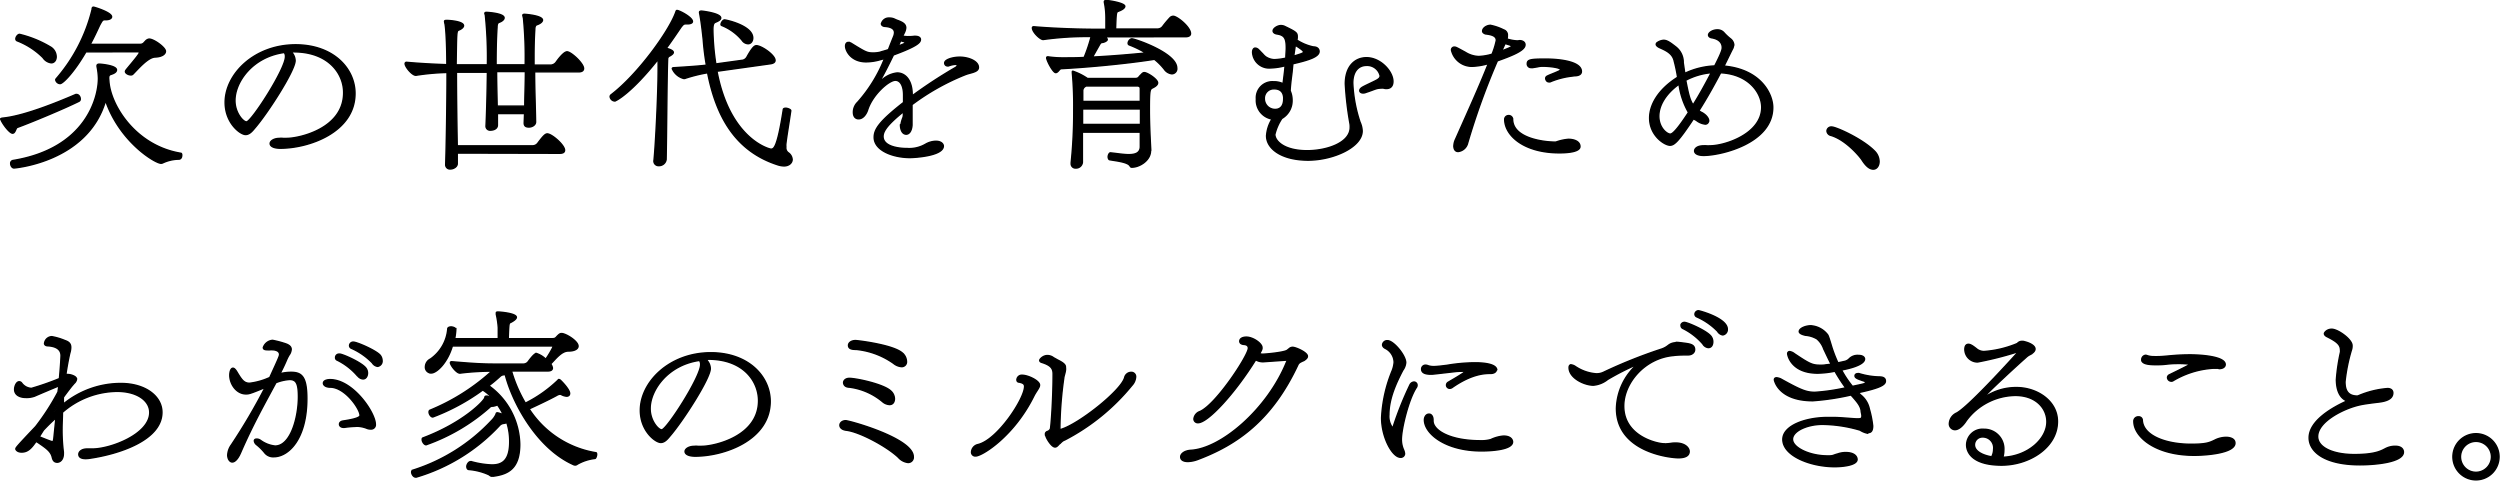 <svg xmlns="http://www.w3.org/2000/svg" viewBox="0 0 434.02 83.43"><defs><style>.cls-1{stroke:#000;stroke-miterlimit:10;stroke-width:0.25px;}</style></defs><g id="レイヤー_2" data-name="レイヤー 2"><g id="layout"><path class="cls-1" d="M3,22.12c-.28.1-.34,1-.82,1S.57,21.68.19,20.83c0-.07-.07-.1-.07-.17s.11-.1.24-.14c1-.1,4.22-.41,12.79-4.11a.38.38,0,0,1,.17,0c.34,0,.61.4.61.74a.42.42,0,0,1-.24.44C11,18.92,5.26,21.3,3,22.12Zm15.91-7.89c.37,4.19,4.69,11.09,12.47,12.38.11,0,.17.13.17.3,0,.72-.44.72-.51.72a6.8,6.8,0,0,0-2.78.64.62.62,0,0,1-.31.07c-1,0-7.17-3.7-9.62-10.88C15.22,28.17,2.44,29.16,2.44,29.16c-.34,0-.58-.41-.58-.75a.48.48,0,0,1,.37-.54c12.75-2.08,14.86-11,14.86-14.25a11.27,11.27,0,0,0-.24-2.07c0-.07,0-.1,0-.17s.06-.24.37-.24,3,.24,3,1c0,.27-.24.54-.89.75-.34.1-.47.2-.47.71ZM7.47,10A13,13,0,0,0,3,7.09a.35.35,0,0,1-.24-.34c0-.34.34-.78.64-.78A19.19,19.19,0,0,1,8.86,8.22a2,2,0,0,1,.89,1.63c0,.61-.34,1.05-.85,1.05A2,2,0,0,1,7.47,10Zm7.44-1c-2.07,3.57-4,5.51-4.48,5.51a.8.8,0,0,1-.75-.65.34.34,0,0,1,.07-.17A28.79,28.79,0,0,0,16,1.62c0-.31.1-.37.24-.37s3.13.91,3.13,1.66c0,.31-.41.51-1,.51h-.24c-.37,0-.51.38-.82.92-.47,1-1,2.18-1.66,3.37h8.6c.61,0,.68-.24,1-.55a1,1,0,0,1,.64-.37c.82,0,2.83,1.46,2.83,2.11,0,.47-.55.95-1.81,1s-3,2.14-3.87,3a.51.51,0,0,1-.34.1c-.38,0-.92-.27-.92-.58a.4.4,0,0,1,.07-.2c.2-.31,2.11-2.48,2.34-3a.11.11,0,0,0,0-.1c0-.1-.14-.14-.34-.14Z"/><path class="cls-1" d="M50.55,9a2.19,2.19,0,0,1,.68,1.53c0,1.7-4.73,9.08-7,11.7-.55.68-1,1.12-1.6,1.12-.92,0-3.54-2-3.54-5.57,0-4.87,5-10,12.24-10,6.49,0,10.3,4.08,10.3,8.44,0,6.73-8,9.51-12.95,9.51-1.22,0-1.77-.37-1.77-.81s.65-.89,1.6-.89a3.13,3.13,0,0,1,.61,0,4.94,4.94,0,0,0,.68,0c2.08,0,9.86-1.66,9.86-7.92C59.69,12.77,57,9,51,9Zm-9.76,8.47c0,2.14,1.43,3.7,2,3.7.85,0,6.77-9.17,6.77-11.32a1.15,1.15,0,0,0-.2-.74C43.85,9.85,40.79,14.23,40.79,17.43Z"/><path class="cls-1" d="M79.38,26.57l0,1.84c0,.54-.64.92-1.19.92a.73.73,0,0,1-.81-.75v0c.1-3.23.23-10.24.23-16a40.71,40.71,0,0,0-5.37.48c-.61.1-1.9-1.43-1.9-2a.22.22,0,0,1,.24-.24h0c2.31.21,4.83.34,7,.41,0-2.52-.1-5.71-.3-7a4.84,4.84,0,0,1-.1-.51c0-.14.1-.17.4-.17.48,0,2.89.17,2.89.91,0,.28-.37.58-.81.75s-.38.34-.48,6.05c1,0,1.87,0,2.55,0h2.89a71.4,71.4,0,0,0-.34-8.47c0-.2-.1-.37-.1-.47s.07-.17.27-.17,3.06.17,3.06.95c0,.3-.37.61-.88.78-.27.1-.34.44-.34.85-.14,2.14-.17,4.35-.17,6.53h5.06a71.54,71.54,0,0,0-.3-8.13,4.68,4.68,0,0,1-.11-.47c0-.11.07-.17.28-.17s3.13.23,3.13,1c0,.3-.45.64-1,.81-.27.11-.34.45-.34.85-.1,1.57-.13,3.13-.13,4.7v1.46h2.82a1.23,1.23,0,0,0,1-.48S97.77,9,98.45,9s2.86,2,2.86,2.89c0,.34-.24.58-.85.58H92.81c0,2.89.13,5.81.17,8.7,0,.54-.61.88-1.16.88s-.81-.2-.81-.71v0l.06-1.63H86.35c0,.68,0,1.36,0,2s-.64.88-1.19.88a.69.69,0,0,1-.78-.71v0c.1-2.1.2-5.77.24-9.34h-3c-.44,0-1.32,0-2.38,0,0,3.91.07,8.6.14,12.78h13a1.15,1.15,0,0,0,1-.47c.92-1.23,1.29-1.6,1.63-1.6.78,0,3,1.94,3,2.82,0,.34-.23.54-.85.54Zm11.73-8.15c0-1.81.1-3.88.1-6h-5c0,2,.07,4,.1,6Z"/><path class="cls-1" d="M113.55,27.76c.27-2.82.71-11.35.71-15.84V10.29c-4.59,5.81-7.31,7.24-7.54,7.24a.85.85,0,0,1-.79-.75.42.42,0,0,1,.14-.3c4.66-3.54,10.1-11.09,11.25-14.35.07-.2.1-.31.21-.31.4,0,2.68,1.19,2.68,1.91,0,.27-.34.41-.92.41H119c-.37,0-.51.27-.75.54-.74,1.09-1.59,2.35-2.58,3.71,0,0,1.22.27,1.22.71,0,.14-.13.34-.61.61a.56.56,0,0,0-.37.44c-.14,3.17-.17,13.5-.27,17.55a1.23,1.23,0,0,1-1.26,1.05.79.79,0,0,1-.85-.85Zm11.18-15.43-.27,0c2.25,11.9,9.15,13.57,9.38,13.57.48,0,1.09-.07,2.15-6.87,0-.17.2-.24.44-.24s.88.21.85.44c-.27,1.91-.68,4.29-.85,5.72a2.88,2.88,0,0,0,0,.57,1.06,1.06,0,0,0,.41,1,1.52,1.52,0,0,1,.68,1.16c0,.57-.51,1.12-1.43,1.12a3.81,3.81,0,0,1-1-.17c-7.38-2.35-10.74-8.33-12.24-16a26,26,0,0,0-4,1l-.13,0a3,3,0,0,1-2-1.7c0-.1.07-.17.24-.17,2.72-.17,4.21-.27,5.68-.44a43.73,43.73,0,0,1-.55-4.42c-.17-1.56-.34-3.13-.64-4.69V2.13c0-.1.06-.2.34-.2.1,0,3.33.37,3.33,1.19,0,.27-.34.51-.92.74-.34.14-.44.48-.44,1.36a43.44,43.44,0,0,0,.51,5.89l.47-.07,4-.55a1.12,1.12,0,0,0,.95-.61c1-1.8,1.36-1.94,1.63-1.94.85,0,3.23,1.6,3.23,2.55,0,.28-.24.51-.82.58ZM128.85,7a8.86,8.86,0,0,0-3.57-2.59.18.18,0,0,1-.1-.17c0-.3.34-.78.61-.78s4.89,1,4.89,3.13c0,.58-.34,1-.81,1A1.3,1.3,0,0,1,128.85,7Z"/><path class="cls-1" d="M156.42,21.61a5.33,5.33,0,0,1,.34-1.19,1.27,1.27,0,0,0,.07-.37,4.5,4.5,0,0,0,0-.65c-2.61,2.11-3.53,3.3-3.53,4.28,0,1.87,3,2.11,4.15,2.11a5.66,5.66,0,0,0,3.29-.78,3.69,3.69,0,0,1,1.74-.48c1,0,1.29.55,1.29.82,0,1.7-4.9,2-5.81,2-2.93,0-6.19-1.23-6.19-3.51,0-1.39.88-2.75,5.1-6.05V16.51c0-1.67-.58-2.58-1.43-2.58-1.12,0-4,2.51-4.83,5.2-.17.51-.68,1.49-1.56,1.49-.24,0-.89-.1-.89-1.15a2.4,2.4,0,0,1,.75-1.73,25.31,25.31,0,0,0,4.66-7.59c-.27.07-.54.17-.75.21a9,9,0,0,1-2.45.37c-2.65,0-3.57-1.94-3.57-2.72,0-.34.14-.64.48-.64a1.15,1.15,0,0,1,.58.2c2.48,1.53,2.68,1.63,3.77,1.63a5,5,0,0,0,1.16-.13c.3-.11.85-.24,1.46-.45.27-.74.58-1.49.88-2.24a2,2,0,0,0,.17-.71c0-.62-.51-1-1.63-1.09-.37,0-.64-.21-.64-.44a1.3,1.3,0,0,1,1.39-1,2,2,0,0,1,.85.17,6.09,6.09,0,0,0,.75.31c.64.27,1.22.54,1.22,1.22a2.29,2.29,0,0,1-.27.89c-.07.17-.2.37-.27.58.3,0,.61.06.88.06s.72,0,1.12-.06h.21c.51,0,.88.2.88.54v0c0,.48-.34,1.09-4.69,2.69-.75,1.56-1.63,3.3-2.45,4.72,0,.07-.07.11-.07.14s.07,0,.11-.07a4.67,4.67,0,0,1,3.06-1.66c1.46,0,2.61,1.32,2.61,3.74v.23a83.43,83.43,0,0,1,7.52-4.92,1.18,1.18,0,0,0,.34-.31s0-.07,0-.1,0,0-.1-.07a.59.59,0,0,0-.27-.07,4.23,4.23,0,0,0-1.19.27.33.33,0,0,1-.17,0,.49.49,0,0,1-.48-.51c0-.58,1.39-1,2.62-1,1.49,0,3.23.68,3.23,1.77,0,.47-.41.68-.92.85s-.82.2-1.5.47a40.21,40.21,0,0,0-9.11,5.14c0,1.35,0,3.09,0,3.56-.07,1-.48,1.57-1,1.57-.68,0-1-.78-1-1.63ZM155.91,8c.27-.1,1.33-.47,1.33-.61s0-.1-.14-.1a5.35,5.35,0,0,0-.75-.21A9.27,9.27,0,0,1,155.91,8Z"/><path class="cls-1" d="M191.85,6.38c.27.2.37.37.37.51s-.4.44-.88.48c-.2,0-.34.17-.54.54l-1.13,2c2.93-.14,6.23-.41,9.25-.71a17.12,17.12,0,0,0-2.85-1.4.29.29,0,0,1-.21-.3c0-.31.31-.75.65-.75.51,0,7.78,2.45,7.78,5.06a.87.87,0,0,1-.85,1,1.85,1.85,0,0,1-1.32-.82,10.51,10.51,0,0,0-1.7-1.7c-5.17.82-12.17,1.43-16.19,1.63-.3,0-.54.68-.95.68s-1.39-1.73-1.56-2.48c0,0,0-.07,0-.1a.13.13,0,0,1,.14-.14.2.2,0,0,1,.14,0,18.23,18.23,0,0,0,2.82.17c1,0,2.17,0,3.4-.07a28.56,28.56,0,0,0,1.22-3.64,55.54,55.54,0,0,0-8.29.51c-.48.1-1.91-1.26-1.91-2,0-.14.07-.2.24-.2h0c4,.34,8.54.44,10.95.44H192v-2a13.38,13.38,0,0,0-.27-2.69c0-.07,0-.1,0-.14s.07-.17.28-.17c.54,0,3.26.45,3.26,1,0,.28-.37.58-1.09.85-.41.14-.41.21-.51,3.1h7.21a1.13,1.13,0,0,0,1-.48,18.34,18.34,0,0,1,1.29-1.53.85.85,0,0,1,.51-.2c.68,0,3,1.87,3,3,0,.3-.24.54-.85.54Zm7.89,19.79c0,1.7-1.94,2.85-3.2,2.85a.43.43,0,0,1-.37-.24c-.41-.68-2.62-.88-3.5-1.05-.17,0-.28-.27-.28-.51s.17-.68.38-.68h0c1.06.1,2.24.31,3.2.31,1.12,0,1.93-.28,2-1.3,0-.71,0-1.63,0-2.61H187.91v5.23a1.1,1.1,0,0,1-1.13,1,.74.74,0,0,1-.81-.78v-.14a86.8,86.8,0,0,0,.44-9.18,63.93,63.93,0,0,0-.24-6.42v-.17c0-.07,0-.11.1-.11a10.29,10.29,0,0,1,2.52,1.26h8.29c.62,0,.58-.27,1-.64.2-.21.34-.38.58-.38.54,0,2.31,1.16,2.31,1.77,0,.3-.27.58-.89.88-.44.24-.54.31-.54,3.74,0,2.76.17,5.61.24,7.11Zm-11.8-7.25c0,1,0,1.84,0,2.69H198c0-.92,0-1.8,0-2.69Zm.58-4-.14.1a.89.89,0,0,0-.41.79c0,.64,0,1.25,0,1.8h10c0-1,0-1.73,0-2.21,0-.2-.06-.48-.54-.48Z"/><path class="cls-1" d="M223,12.5l.11-1.09a11,11,0,0,1-2.49.38,2.88,2.88,0,0,1-3.16-2.69c0-.44.17-.75.48-.75a.93.93,0,0,1,.61.34c.24.21.41.44.61.61a3.58,3.58,0,0,0,.55.55,2.86,2.86,0,0,0,1.53.51,10.29,10.29,0,0,0,2-.27c0-.65.07-1.23.07-1.74,0-1.66-.28-2.24-1.57-2.45-.44-.06-.71-.27-.71-.54,0-.44.78-.92,1.36-.92a1.88,1.88,0,0,1,.54.1c2.21,1.06,2.28,1.16,2.28,1.91a2.24,2.24,0,0,1-.07.51A8.6,8.6,0,0,0,228,8.15c.75,0,1,.41,1,.78,0,.92-1.77,1.5-4.55,2.14l-.14,1.46c-.1.82-.27,2-.34,3.23a4,4,0,0,1,.34,1.63,3.55,3.55,0,0,1-1.77,3.17,8.66,8.66,0,0,0-1.22,2.78c0,1.13,1.6,2.83,5.61,2.83,3.4,0,7.48-1.36,7.48-4.05a3.29,3.29,0,0,0-.07-.82,55.82,55.82,0,0,1-.78-6.73c0-3.16,1.76-4.55,3.67-4.55,2.45,0,4.59,2.38,4.59,4.11,0,.88-.48,1.23-1.09,1.23a1.44,1.44,0,0,1-.54-.07,1.46,1.46,0,0,0-.41,0,3.27,3.27,0,0,0-.92.14c-.51.17-1.09.41-1.73.61a1.18,1.18,0,0,1-.48.1c-.34,0-.58-.17-.58-.4s.17-.45.62-.69c.64-.34,1.63-.78,2.2-1.08s.72-.51.72-.82a2.32,2.32,0,0,0-2.38-1.8c-1.19,0-2.38.81-2.38,3.09a24.78,24.78,0,0,0,1.26,6.77,4,4,0,0,1,.37,1.53c0,2.79-5,5.06-9.38,5.06-4.63,0-7.21-2-7.21-4.21a6.22,6.22,0,0,1,.95-2.93,3.27,3.27,0,0,1-2.72-3.46,2.78,2.78,0,0,1,3-3,3.51,3.51,0,0,1,1.63.34Zm-.13,4.66c0-1.74-1.33-1.74-1.63-1.74a1.63,1.63,0,0,0-1.74,1.7A1.86,1.86,0,0,0,221.4,19C222.08,19,222.86,18.62,222.86,17.16Zm2-9.28-.27,1.87c1.49-.45,1.7-.55,1.7-.72s-.17-.3-.38-.47a10.48,10.48,0,0,0-.92-.62Z"/><path class="cls-1" d="M263.83,7.06c.41,0,.92.2.92.71,0,.82-1.4,1.6-4.8,2.79a124.36,124.36,0,0,0-5.16,14.28,1.91,1.91,0,0,1-1.64,1.46c-.74,0-.74-.85-.74-.92a2.84,2.84,0,0,1,.3-1.22c1.77-4,4.12-9.15,5.68-13.12a11.38,11.38,0,0,1-2.79.47A3.63,3.63,0,0,1,252,8.73a.48.48,0,0,1,.51-.55c.24,0,.41.1,1.91.92a4.61,4.61,0,0,0,2.31.71,9.35,9.35,0,0,0,2.31-.4A13.6,13.6,0,0,0,259.78,7c0-.78-.85-1-1.9-1.12-.17-.07-.48-.2-.48-.48,0-.54.72-1,1.36-1a9,9,0,0,1,2.28.79.93.93,0,0,1,.65,1,1.73,1.73,0,0,1-.07.58,7,7,0,0,0,1.83.34Zm-3.13,1.8c1.26-.51,1.73-.68,1.73-.85a.13.13,0,0,0-.13-.13c-.24-.11-.65-.21-1-.34Zm1.9,11.8c0,3.6,6.16,4,7,4a2.12,2.12,0,0,0,.55,0,8.35,8.35,0,0,1,2.14-.47c1,0,2,.37,2,1.25s-1.94,1.09-3.57,1.09c-6.26,0-9.49-3.09-9.49-5.81a.66.66,0,0,1,.65-.65A.67.67,0,0,1,262.6,20.66Zm10.31-7.45a13.86,13.86,0,0,0-3.81,1,.43.43,0,0,1-.17,0,.52.52,0,0,1-.51-.34.54.54,0,0,1-.07-.27.43.43,0,0,1,.24-.37c.61-.31,1-.41,1.9-.82.31-.13.44-.24.44-.31,0-.37-1.87-.61-3.16-.61a3.81,3.81,0,0,0-.85.11l-.81.13a.68.68,0,0,1-.28,0,.63.63,0,0,1-.68-.65c0-.71.51-.82,3.17-.82s6.22.48,6.22,2.15c0,.4-.31.74-1.19.74Z"/><path class="cls-1" d="M294,20.62c-2.65,4-3.36,4.59-4.08,4.59-.92,0-3.53-1.66-3.53-4.72,0-2.35,1.56-5,4.86-7.07a27.19,27.19,0,0,0-.58-2.79c-.27-1.33-1.36-1.84-2.58-2.38-.34-.17-.55-.37-.55-.54a.37.37,0,0,1,.17-.31A2.18,2.18,0,0,1,288.82,7c.61,0,1.19.44,2.07,1.12a3.36,3.36,0,0,1,1.33,2.75l.27,1.87a13.46,13.46,0,0,1,5.2-1.29C299,8.9,299,8.52,299,8.25c0-.68-.4-1.46-1.87-1.7-.34-.07-.51-.27-.51-.48,0-.4.72-.88,1.5-.88a1.47,1.47,0,0,1,1.16.48,9.07,9.07,0,0,0,1.15,1.08A1.46,1.46,0,0,1,301,7.81l-.14.51-.31.61-1.25,2.55c6.39.58,8.46,4.83,8.46,7.17,0,6.22-9,8.33-12,8.33-1.09,0-1.56-.37-1.56-.78s.47-.88,1.53-.88a2.91,2.91,0,0,1,.51,0,4.09,4.09,0,0,0,.61,0c2.65,0,9-2.1,9-6.69,0-2.52-2.31-5.78-7.14-6-1.12,2.14-2.41,4.45-3.77,6.59a2.54,2.54,0,0,0,.55.34c.74.41,1.15,1,1.15,1.4a.55.55,0,0,1-.07.24.54.54,0,0,1-.54.34,3,3,0,0,1-1.53-.65Zm-2.52-6c-2.51,1.81-3.5,3.88-3.5,5.55,0,2,1.4,3.12,2,3.12s2-2,3.16-3.77A13.35,13.35,0,0,1,291.5,14.67Zm1.16-.74c.51,2.55.68,3.36,1.29,4.35,1.13-1.8,2.21-3.78,3.16-5.61A11.6,11.6,0,0,0,292.66,13.93Z"/><path class="cls-1" d="M323.26,27.76c-.27-.44-2.68-3.43-5.37-4.25a.86.86,0,0,1-.71-.78.74.74,0,0,1,.81-.68c.78,0,5.37,2.08,7.41,4.15a2.63,2.63,0,0,1,.82,1.84c0,.74-.41,1.32-1,1.32S324,28.92,323.26,27.76Z"/><path class="cls-1" d="M11,78.75c0,1.09-.61,1.49-1.06,1.49s-.71-.23-.85-.81c-.23-1.06-1-1.6-2.61-2.69a.44.44,0,0,1-.21-.13c-.78,1.12-1.39,1.87-2.51,1.87-.82,0-1-.48-1-.51,0-.24,0-.28,3.44-3.91a41.45,41.45,0,0,0,3.87-6L10.22,67c-1.05.41-3.5,1.46-4.21,1.77A4,4,0,0,1,4.48,69c-1,0-1.94-.41-1.94-1.4,0-.58.34-1.32.78-1.32a.52.52,0,0,1,.44.23,2.24,2.24,0,0,0,1.7.92,47.4,47.4,0,0,0,4.86-1.7c.21-2.31.28-3.77.28-4,0-1.26-1.19-1.64-2.28-1.7-.21,0-.58-.07-.58-.41A1.3,1.3,0,0,1,9,58.45a10.62,10.62,0,0,1,2.28.68c.82.27,1,.68,1,1.19a3.49,3.49,0,0,1-.17,1c-.23,1-.47,2.28-.68,3.7a1.23,1.23,0,0,1,.34,0,2.41,2.41,0,0,1,1,.24c.37.17.51.37.51.58a1.17,1.17,0,0,1-.41.71l-.41.48c-.54.68-1,1.29-1.46,1.93L11,70.15a15.73,15.73,0,0,1,10-3.57c4.22,0,7.11,2.21,7.11,5,0,4.79-7.35,7.24-12.68,8-.11,0-1.74.28-1.74-.71,0-.44.48-.92,1.43-.92.1,0,.24,0,.34,0s.34,0,.51,0C19.06,78,26,75.42,26,71.61c0-2.07-2.21-3.67-5.68-3.67a14.6,14.6,0,0,0-9.48,3.64c0,1-.07,1.86-.07,2.78A30.59,30.59,0,0,0,11,78.48ZM9.71,72.56c-.75.65-1.46,1.36-2.17,2.11l-.75,1.19a.13.13,0,0,0,.1,0c.24.1,2,.82,2.18.82s.2-.1.27-.48Zm.21-2.21-.65,1.19L9.85,71Z"/><path class="cls-1" d="M42.69,68.38c-1.63,0-2.79-1.7-2.79-3.23,0-.68.21-1.22.55-1.22.17,0,.37.17.61.54.88,1.46,1.26,2.07,2.28,2.07a11.8,11.8,0,0,0,3.5-1c1.56-3.4,1.7-3.74,1.7-4,0-.62-.71-.82-1.26-.82a1.42,1.42,0,0,0-.37,0,2.56,2.56,0,0,1-.51,0c-.44,0-.68-.1-.68-.38a1.85,1.85,0,0,1,1.6-1.25,17.24,17.24,0,0,1,2.38.64c.61.24.85.55.85.92a1.86,1.86,0,0,1-.38,1,6.85,6.85,0,0,0-.37.71c-.34.82-.75,1.67-1.19,2.52a8.24,8.24,0,0,1,1.9-.24c1.8,0,2.76.64,2.76,4.55,0,7.14-3.27,10.1-5.72,10.1A1.88,1.88,0,0,1,46,78.65a8.89,8.89,0,0,0-1.47-1.47,1,1,0,0,1-.37-.64c0-.21.17-.31.41-.31a1.16,1.16,0,0,1,.64.21,5.29,5.29,0,0,0,2.55,1c2.72,0,4.05-5,4.05-8.56,0-2.25-.34-3-1.53-3a7.8,7.8,0,0,0-2.38.55c-1.8,3.36-4,7.24-6.12,12.13-.51,1.19-1.05,1.64-1.46,1.64s-.78-.51-.78-1.19a3.24,3.24,0,0,1,.61-1.74,103.57,103.57,0,0,0,5.88-10C43.34,68.38,43.2,68.38,42.69,68.38Zm19,5.64a17.19,17.19,0,0,0-1.9.17h-.14c-.48,0-.71-.27-.71-.54s.2-.48.57-.55c3-.44,3-.85,3-1,0-1.09-2.59-4.89-5.21-4.89-.74,0-1.15-.34-1.15-.68,0-.62,1.09-.62,1.15-.62,4,0,7.86,5.75,7.86,7.75a.73.73,0,0,1-.78.82,1.68,1.68,0,0,1-.72-.14A5,5,0,0,0,62,74Zm.37-8.77a11.12,11.12,0,0,0-3.5-2.72.44.44,0,0,1-.3-.44.58.58,0,0,1,.61-.61.43.43,0,0,1,.17,0c.78.14,3.84,1.53,4.49,2.45a1.42,1.42,0,0,1,.27.85c0,.41-.21,1-.78,1A1.24,1.24,0,0,1,62.1,65.25ZM64.65,63A11.5,11.5,0,0,0,61,60.46a.5.5,0,0,1-.31-.48.62.62,0,0,1,.65-.58c.68,0,4.11,1.53,4.69,2.32a1.55,1.55,0,0,1,.3.88.91.91,0,0,1-.78,1A1.28,1.28,0,0,1,64.65,63Z"/><path class="cls-1" d="M81.79,80.14a15.22,15.22,0,0,0,3.61.58c1.76,0,3.09-.75,3.09-4A10.73,10.73,0,0,0,88,73.38a5.72,5.72,0,0,1-.58.13,1.08,1.08,0,0,0-.65.31,32.12,32.12,0,0,1-14.48,9s-.07,0-.14,0c-.37,0-.68-.51-.68-.85,0-.17.07-.31.21-.34A31.84,31.84,0,0,0,85.36,73a3.62,3.62,0,0,0,.78-1.12c0-.14.07-.21.21-.21a2,2,0,0,1,.3.07c.28.07.48.17.72.24a12.13,12.13,0,0,0-1-1.7,2.86,2.86,0,0,1-.81.24.65.65,0,0,0-.58.23,33.35,33.35,0,0,1-11,6.46c-.34,0-.68-.54-.68-.88,0-.14,0-.27.17-.31,7-2.65,10.64-6.45,10.71-7,0-.14.07-.24.24-.24a.66.66,0,0,1,.2,0,5.75,5.75,0,0,1,.92.41,7.9,7.9,0,0,0-1.73-1.49,36.24,36.24,0,0,1-8.67,4.69c-.34,0-.65-.51-.65-.85,0-.17.07-.31.21-.34a36.5,36.5,0,0,0,10.54-6.63l.13-.14c-1.32,0-3.36.07-5.47.34-.58.1-1.7-1.36-1.7-1.8,0-.1.07-.17.2-.17h0c3.67.31,5.3.41,7.54.41h4.86a1.05,1.05,0,0,0,.92-.44c.85-1.16,1.23-1.4,1.4-1.4a4.07,4.07,0,0,1,1.63,1,16.27,16.27,0,0,0,1.29-2.18c0-.1-.14-.13-.34-.13H78.53c-.89,3-2.76,4.69-3.67,4.69a1,1,0,0,1-1-1.09,1.54,1.54,0,0,1,.88-1.33,7.1,7.1,0,0,0,3-5.23c0-.24.3-.34.58-.34s.81.17.81.44a10.42,10.42,0,0,1-.2,1.6h7.58c0-.65,0-1.4,0-1.91a14.82,14.82,0,0,0-.34-2.31c0-.07,0-.17,0-.24s0-.17.27-.17,3.2.21,3.2.92c0,.27-.44.61-1,.89-.31.13-.31.13-.41,2.82H95.9c.58,0,.61-.21.92-.51s.44-.38.68-.38c.71,0,2.85,1.3,2.85,2.18,0,.44-.51.85-1.7.85s-2.24,1.43-3.06,2.24l0,0a1.56,1.56,0,0,1,.31.71c0,.31-.24.51-.82.51H88.79A24.51,24.51,0,0,0,91.21,70a22.81,22.81,0,0,0,5.61-3.94c.1-.1.13-.17.2-.17a.45.45,0,0,1,.27.13c.34.31,1.6,1.64,1.6,2.28,0,.31-.2.48-.54.48a2.36,2.36,0,0,1-.89-.28.49.49,0,0,0-.27-.06,1.33,1.33,0,0,0-.54.2c-1.36.75-3.47,1.73-4.8,2.35a17.1,17.1,0,0,0,11.6,7.61c.1,0,.13.14.13.31s-.13.68-.3.68a8,8,0,0,0-3.06,1,.55.55,0,0,1-.38.14.75.75,0,0,1-.34-.1C93.08,77.73,88.9,69.74,87.71,65l-.27.06a1,1,0,0,0-.58.24,26.12,26.12,0,0,1-2,1.67,12.82,12.82,0,0,1,5.37,10.16c0,4.29-2.07,5.2-4.59,5.54a1.94,1.94,0,0,0-.24,0c-.24,0-.27-.1-.54-.27a10.52,10.52,0,0,0-3.44-.89c-.27,0-.37-.27-.37-.54s.27-.82.65-.82Z"/><path class="cls-1" d="M122.63,62.46a2.19,2.19,0,0,1,.68,1.53c0,1.7-4.73,9.08-7,11.7-.55.68-1,1.12-1.6,1.12-.92,0-3.54-2-3.54-5.57,0-4.87,5-10,12.24-10,6.49,0,10.3,4.08,10.3,8.44,0,6.73-8,9.51-13,9.51-1.22,0-1.77-.37-1.77-.81s.65-.89,1.6-.89a3.13,3.13,0,0,1,.61,0,4.94,4.94,0,0,0,.68,0c2.08,0,9.86-1.66,9.86-7.92,0-3.4-2.65-7.21-8.74-7.21Zm-9.76,8.47c0,2.14,1.43,3.7,2,3.7.85,0,6.77-9.17,6.77-11.32a1.15,1.15,0,0,0-.2-.74C115.93,63.35,112.87,67.73,112.87,70.93Z"/><path class="cls-1" d="M145.82,73.82c0-.38.37-.78,1-.78s11.73,3.06,11.73,6.25a.89.89,0,0,1-.91,1,2.63,2.63,0,0,1-1.67-.89c-2-1.9-6.8-4.48-9.11-4.72C146.12,74.57,145.82,74.19,145.82,73.82Zm.64-7.38c0-.37.34-.75,1-.75,1.19,0,5.92,1,7.17,2.18a1.87,1.87,0,0,1,.65,1.36c0,.07,0,1-.85,1a2,2,0,0,1-1.22-.51,11.2,11.2,0,0,0-5.78-2.51C146.5,67.19,146.46,66.51,146.46,66.44Zm8.67-3.36a13.54,13.54,0,0,0-6.46-2.42c-.78,0-1.36-.1-1.36-.71,0-.41.44-.82,1.23-.82.34,0,6.45.72,8.09,2.14a2,2,0,0,1,.74,1.47.82.82,0,0,1-.85.91A2.46,2.46,0,0,1,155.13,63.08Z"/><path class="cls-1" d="M177.88,67.09c0-.44-.28-.61-.92-.75-.31,0-.41-.2-.41-.41a.83.83,0,0,1,.92-.78c1,0,3,.95,3,1.7a.9.9,0,0,1-.11.41c-.2.41-.57.88-.85,1.43-3.43,7-9,10.47-10.13,10.47a.65.65,0,0,1-.71-.68,1.41,1.41,0,0,1,1.12-1.3C173.18,76.37,177.88,69.23,177.88,67.09Zm6,10c-.27.31-.47.51-.71.51-.61,0-1.46-1.46-1.56-1.83l-.11-.24c0-.07,0-.17,0-.24s.07-.27.31-.37a.8.8,0,0,0,.57-.51c.17-1.26.45-5.58.45-9.49,0-.92-.34-1.49-1.94-2-.27-.07-.38-.2-.38-.37s.55-.82,1.33-.82a1.79,1.79,0,0,1,.92.27c.17.14.47.27.81.48,1.4.68,1.4,1,1.4,1.36a1.68,1.68,0,0,1,0,.44c-.06.51-.27,1-.3,1.39A67.78,67.78,0,0,0,184,74.4v.17a.29.29,0,0,0,.13,0c3.09-.88,10.47-6.7,11.12-9a1.16,1.16,0,0,1,1.09-.92.74.74,0,0,1,.81.82,2.37,2.37,0,0,1-.64,1.43,37,37,0,0,1-11.66,9.48,1.49,1.49,0,0,0-.58.37,1.39,1.39,0,0,0-.21.21Z"/><path class="cls-1" d="M223.2,62.53l-3.88.27a2.45,2.45,0,0,1-1.32-.34c-3.68,5.92-8.33,10.92-10,10.92a.66.66,0,0,1-.72-.65,1.54,1.54,0,0,1,1.06-1.29c2.85-1.29,8.39-9.76,8.39-11,0-.38-.24-.61-.78-.65s-.71-.3-.71-.54c0-.72,1.05-.72,1.12-.72,1.22,0,2.72,1.13,2.72,1.77a.51.51,0,0,1,0,.24,1.52,1.52,0,0,1-.23.54l-.17.34a2.24,2.24,0,0,0,.51.07c.61,0,3.77-.3,4.28-.68l.34-.27a.89.89,0,0,1,.61-.24c.54,0,2.55.89,2.55,1.53,0,.14,0,.38-.64.78a1.67,1.67,0,0,0-.38.17,1.23,1.23,0,0,0-.58.45c-4.52,9.72-10.6,14-17.57,16.59a5.38,5.38,0,0,1-1.57.3c-.37,0-1.25-.07-1.25-.81,0-.51.64-1.06,1.76-1.13,5.27-.3,13.3-7.14,16.63-15.36a.33.33,0,0,0,.07-.21c0-.06,0-.1,0-.1Z"/><path class="cls-1" d="M241.12,72a3.32,3.32,0,0,0,.64,2.28c.07,0,.11-.1.14-.27a58.3,58.3,0,0,1,2.89-7.21.84.84,0,0,1,.68-.47.53.53,0,0,1,.54.54.66.66,0,0,1-.13.41c-1.36,2.07-2.59,7.2-2.59,9a4.38,4.38,0,0,0,.34,1.74,2.27,2.27,0,0,1,.21.74.64.64,0,0,1-.72.62c-1.36,0-3.26-3.4-3.26-6.84a24.46,24.46,0,0,1,1.84-8.19,5,5,0,0,0,.34-1.46,2.77,2.77,0,0,0-1.47-2.38c-.37-.17-.54-.41-.54-.65a.79.79,0,0,1,.85-.71c1.05,0,3.16,2.55,3.16,3.81a2.59,2.59,0,0,1-.51,1.32C242.48,66.31,241.12,69.09,241.12,72Zm18.66-7.85c0,.41-.41.68-1,.68-.89,0-3.16,0-6.63,2.41a.76.76,0,0,1-.44.17.55.55,0,0,1-.58-.54.58.58,0,0,1,.3-.51c.62-.37,1.74-1,2.62-1.6l.27-.24v0s0,0-.17-.07c-.47,0-1,0-1.59.07-3.61.41-3.74.44-4.12.44-.88,0-1.63-.17-1.63-.88a.66.66,0,0,1,.68-.68,1.11,1.11,0,0,1,.44.1,3,3,0,0,0,1,.14c.61,0,1.36-.11,2.24-.21a30.23,30.23,0,0,1,4.63-.44h.3c.55,0,3.54,0,3.74,1.16Zm-11,8.91c0,1.66,2.93,3.46,8.23,3.46a6,6,0,0,0,1.8-.2,6.44,6.44,0,0,1,2.21-.61c1.33,0,1.57.71,1.57,1,0,1.43-4.05,1.57-5.38,1.57-6.35,0-9.92-3.06-9.92-5.38,0-.4.23-1,.81-1,.38,0,.68.37.68,1Z"/><path class="cls-1" d="M291,59.44c.31,0,.85.07,1.33.13,1.05.14,1.87.24,1.87,1.13,0,.47-.41.91-1.16.91s-1.7,0-2.51.11c-5,.44-8.64,4.79-8.64,8.77,0,5.33,5.92,6.56,7,6.56a2,2,0,0,0,.48,0,8.19,8.19,0,0,0,.88-.1c2.14-.24,3,.75,3,1.43s-.58,1.09-1.87,1.09c-1.46,0-10.75-1-10.75-8.57a10.56,10.56,0,0,1,3.61-7.65,45.76,45.76,0,0,0-5.14,2.62,4.59,4.59,0,0,1-2.48,1c-1.53,0-4.21-1.22-4.21-3.06,0-.3.13-.47.34-.47a1.67,1.67,0,0,1,.71.27,7.52,7.52,0,0,0,3.67,1.29,2.76,2.76,0,0,0,1.26-.27,85.69,85.69,0,0,1,10-4,3.77,3.77,0,0,0,1.26-.68,2.09,2.09,0,0,1,1.19-.44Zm4.66.3a11.12,11.12,0,0,0-3.5-2.72.52.52,0,0,1-.31-.47.39.39,0,0,1,0-.21.64.64,0,0,1,.58-.37c.54,0,4,1.5,4.65,2.48a1.53,1.53,0,0,1,.27.89c0,.23-.06,1-.78,1A1.24,1.24,0,0,1,295.65,59.74Zm2.55-2.21A11.58,11.58,0,0,0,294.56,55a.51.51,0,0,1-.3-.48.63.63,0,0,1,.61-.57c.17,0,5,1.29,5,3.19a.93.93,0,0,1-.78,1A1.28,1.28,0,0,1,298.2,57.53Z"/><path class="cls-1" d="M324.25,75.21a3.77,3.77,0,0,1-1.33-.54,24,24,0,0,0-6.53-1c-2.65,0-5.2,1.16-5.2,2.59s2.89,2.89,6.12,2.89h.31a2.45,2.45,0,0,0,.58-.07c.23-.07.44-.17.84-.27a4.16,4.16,0,0,1,1.36-.24c2,0,2,1.12,2,1.19,0,1-2.45,1.26-3.88,1.26-4.25,0-9-1.91-9-4.73,0-2.35,3.84-3.81,7.81-3.81h.82c1.39,0,2.82.17,4.18.24h.21c.68,0,.68-.17.71-.51a2.14,2.14,0,0,0-.07-.47,3.09,3.09,0,0,1-.07-.48c-.13-.85-.74-1.56-1.76-2.69a43.12,43.12,0,0,1-6.63,1c-6,0-6.67-3.57-6.67-3.63,0-.24.14-.35.38-.35a2.14,2.14,0,0,1,.92.31c3.33,1.84,4.25,2.21,5.74,2.21a34.33,34.33,0,0,0,5.34-.78,28.38,28.38,0,0,1-1.87-2.89,16,16,0,0,1-3,.34c-4.55,0-5.2-3.06-5.2-3.37a.33.33,0,0,1,.34-.37,1.7,1.7,0,0,1,.82.37c2.65,1.77,3.09,2,4.55,2,.28,0,.58,0,.92-.07l.92-.1c-.48-.92-.89-1.84-1.29-2.66a4,4,0,0,0-1.19-1.76,4.67,4.67,0,0,0-2-.62c-.75-.17-1.06-.4-1.06-.64,0-.55,1.09-1,2-1a4,4,0,0,1,2.86,1.49c.13.17.2.27.68,1.87A22.29,22.29,0,0,0,319.08,63l1.22-.27a1.58,1.58,0,0,0,.75-.44,2,2,0,0,1,1.6-.58c1,0,1.05.54,1.05.61,0,1.12-3.19,1.77-4,1.91a17.67,17.67,0,0,0,1.9,2.85c2.21-.47,2.25-.47,2.25-.68s-.1-.2-.31-.27c-1-.34-1.49-.51-1.49-.88,0-.21.17-.38.47-.38a.57.57,0,0,1,.24,0,13,13,0,0,0,3.43.57c.51,0,1.13.07,1.13.72s-.92,1.19-4.7,2l.41.41a4.18,4.18,0,0,1,1.5,2.44,16.82,16.82,0,0,1,.58,2.93c0,.88-.31,1.15-.72,1.15Z"/><path class="cls-1" d="M351.34,62.4c-.85.74-6.9,6.29-6.9,6.59v0a.33.33,0,0,0,.17-.07,9.69,9.69,0,0,1,5.51-1.63c3.47,0,7.07,2.27,7.07,5.88,0,4.52-4.89,7.58-9.69,7.58s-6.08-2-6.08-3.54a2.76,2.76,0,0,1,3-2.68,3.4,3.4,0,0,1,3.46,3.63,4.51,4.51,0,0,1-.17,1.23c4.35-.17,7.65-3.2,7.65-6.16,0-2.31-1.87-4.58-5.47-4.58A10.76,10.76,0,0,0,341.38,73c-.74,1.15-1.46,1.59-2,1.59a1,1,0,0,1-.95-1.08,2.12,2.12,0,0,1,1.26-1.8c.37-.21,2-1.06,10.47-10.37,0,0,.07-.07.07-.11s0-.06-.07-.06a.43.43,0,0,0-.17,0,58.88,58.88,0,0,1-6.66,1.67,2.2,2.2,0,0,1-2.21-2.18c0-.85.47-.88.61-.88.31,0,.64.17,1.36.74a2.07,2.07,0,0,0,1.33.51,18.33,18.33,0,0,0,5.81-1.39,1,1,0,0,1,.75-.37h.1a1,1,0,0,1,.41.06c.88.21,1.8.68,1.8,1.26,0,.38-.38.72-.92,1a3,3,0,0,0-.51.34ZM346.11,78a1.89,1.89,0,0,0-1.9-2.14,1.38,1.38,0,0,0-1.43,1.36c0,1.6,2.78,2.08,3,2.08A2.74,2.74,0,0,0,346.11,78Z"/><path class="cls-1" d="M386.47,75.93c.3,0,1.53.06,1.53,1,0,1.67-4.69,2.11-7.07,2.11-6.87,0-10.47-3.3-10.47-5.85a.75.75,0,0,1,.81-.82.6.6,0,0,1,.65.58c.13,2.65,4,4.18,8.46,4.18,2.69,0,3.23-.27,4.32-.81A4.5,4.5,0,0,1,386.47,75.93Zm-1.4-12c-.37,0-.64,0-.91,0a15.46,15.46,0,0,0-6.91,2.17.48.48,0,0,1-.3.07.66.66,0,0,1-.65-.61.53.53,0,0,1,.31-.48c.75-.37,2.07-1,3.13-1.56l.2-.1c.07,0,.1-.11.14-.11v-.06s-.11,0-.24-.07a17.88,17.88,0,0,0-2-.07c-.68,0-1.36.07-2,.14s-1.16.06-1.7.06c-1.33,0-2.31-.2-2.31-.85a.75.75,0,0,1,.68-.78,1.2,1.2,0,0,1,.27.07,3.51,3.51,0,0,0,1.16.17,6.2,6.2,0,0,0,.71,0c.85,0,1.84-.14,2.89-.21.85-.07,1.77-.1,2.72-.1,2,0,6.05.31,6.05,1.67,0,.4-.37.71-1.05.71Z"/><path class="cls-1" d="M409.49,68.69a16.08,16.08,0,0,1,5-1.23c.68,0,.92.37.92.75,0,1-1,1.43-2.48,1.6-1.09.13-2.45.3-3.2.47-2.82.61-7.37,2.89-7.37,5.51,0,1.87,2.61,3.13,6.39,3.13,3.57,0,4.65-.65,5.33-1a3.63,3.63,0,0,1,1.74-.44c1.32,0,1.43.78,1.43,1,0,1.77-4.86,2.21-7.55,2.21-6.09,0-8.81-2.25-8.81-4.69,0-2.93,3.95-5.21,6.57-6.39-1.6-.65-1.84-2.55-1.84-3.71a32.57,32.57,0,0,1,.71-4.76,1.3,1.3,0,0,0,0-.37c0-.92-.61-1.47-2.38-2.35-.31-.17-.41-.34-.41-.51s.44-.75,1.26-.75c1.09,0,3.53,1.77,3.53,2.82v.14a2,2,0,0,1-.1.61,30,30,0,0,0-1.12,5.54c0,1.5.48,2.49,2.18,2.49Z"/><path class="cls-1" d="M429.85,83.3a4,4,0,1,1,4-4A4,4,0,0,1,429.85,83.3Zm2.69-4A2.69,2.69,0,1,0,429.85,82,2.7,2.7,0,0,0,432.54,79.26Z"/></g></g></svg>